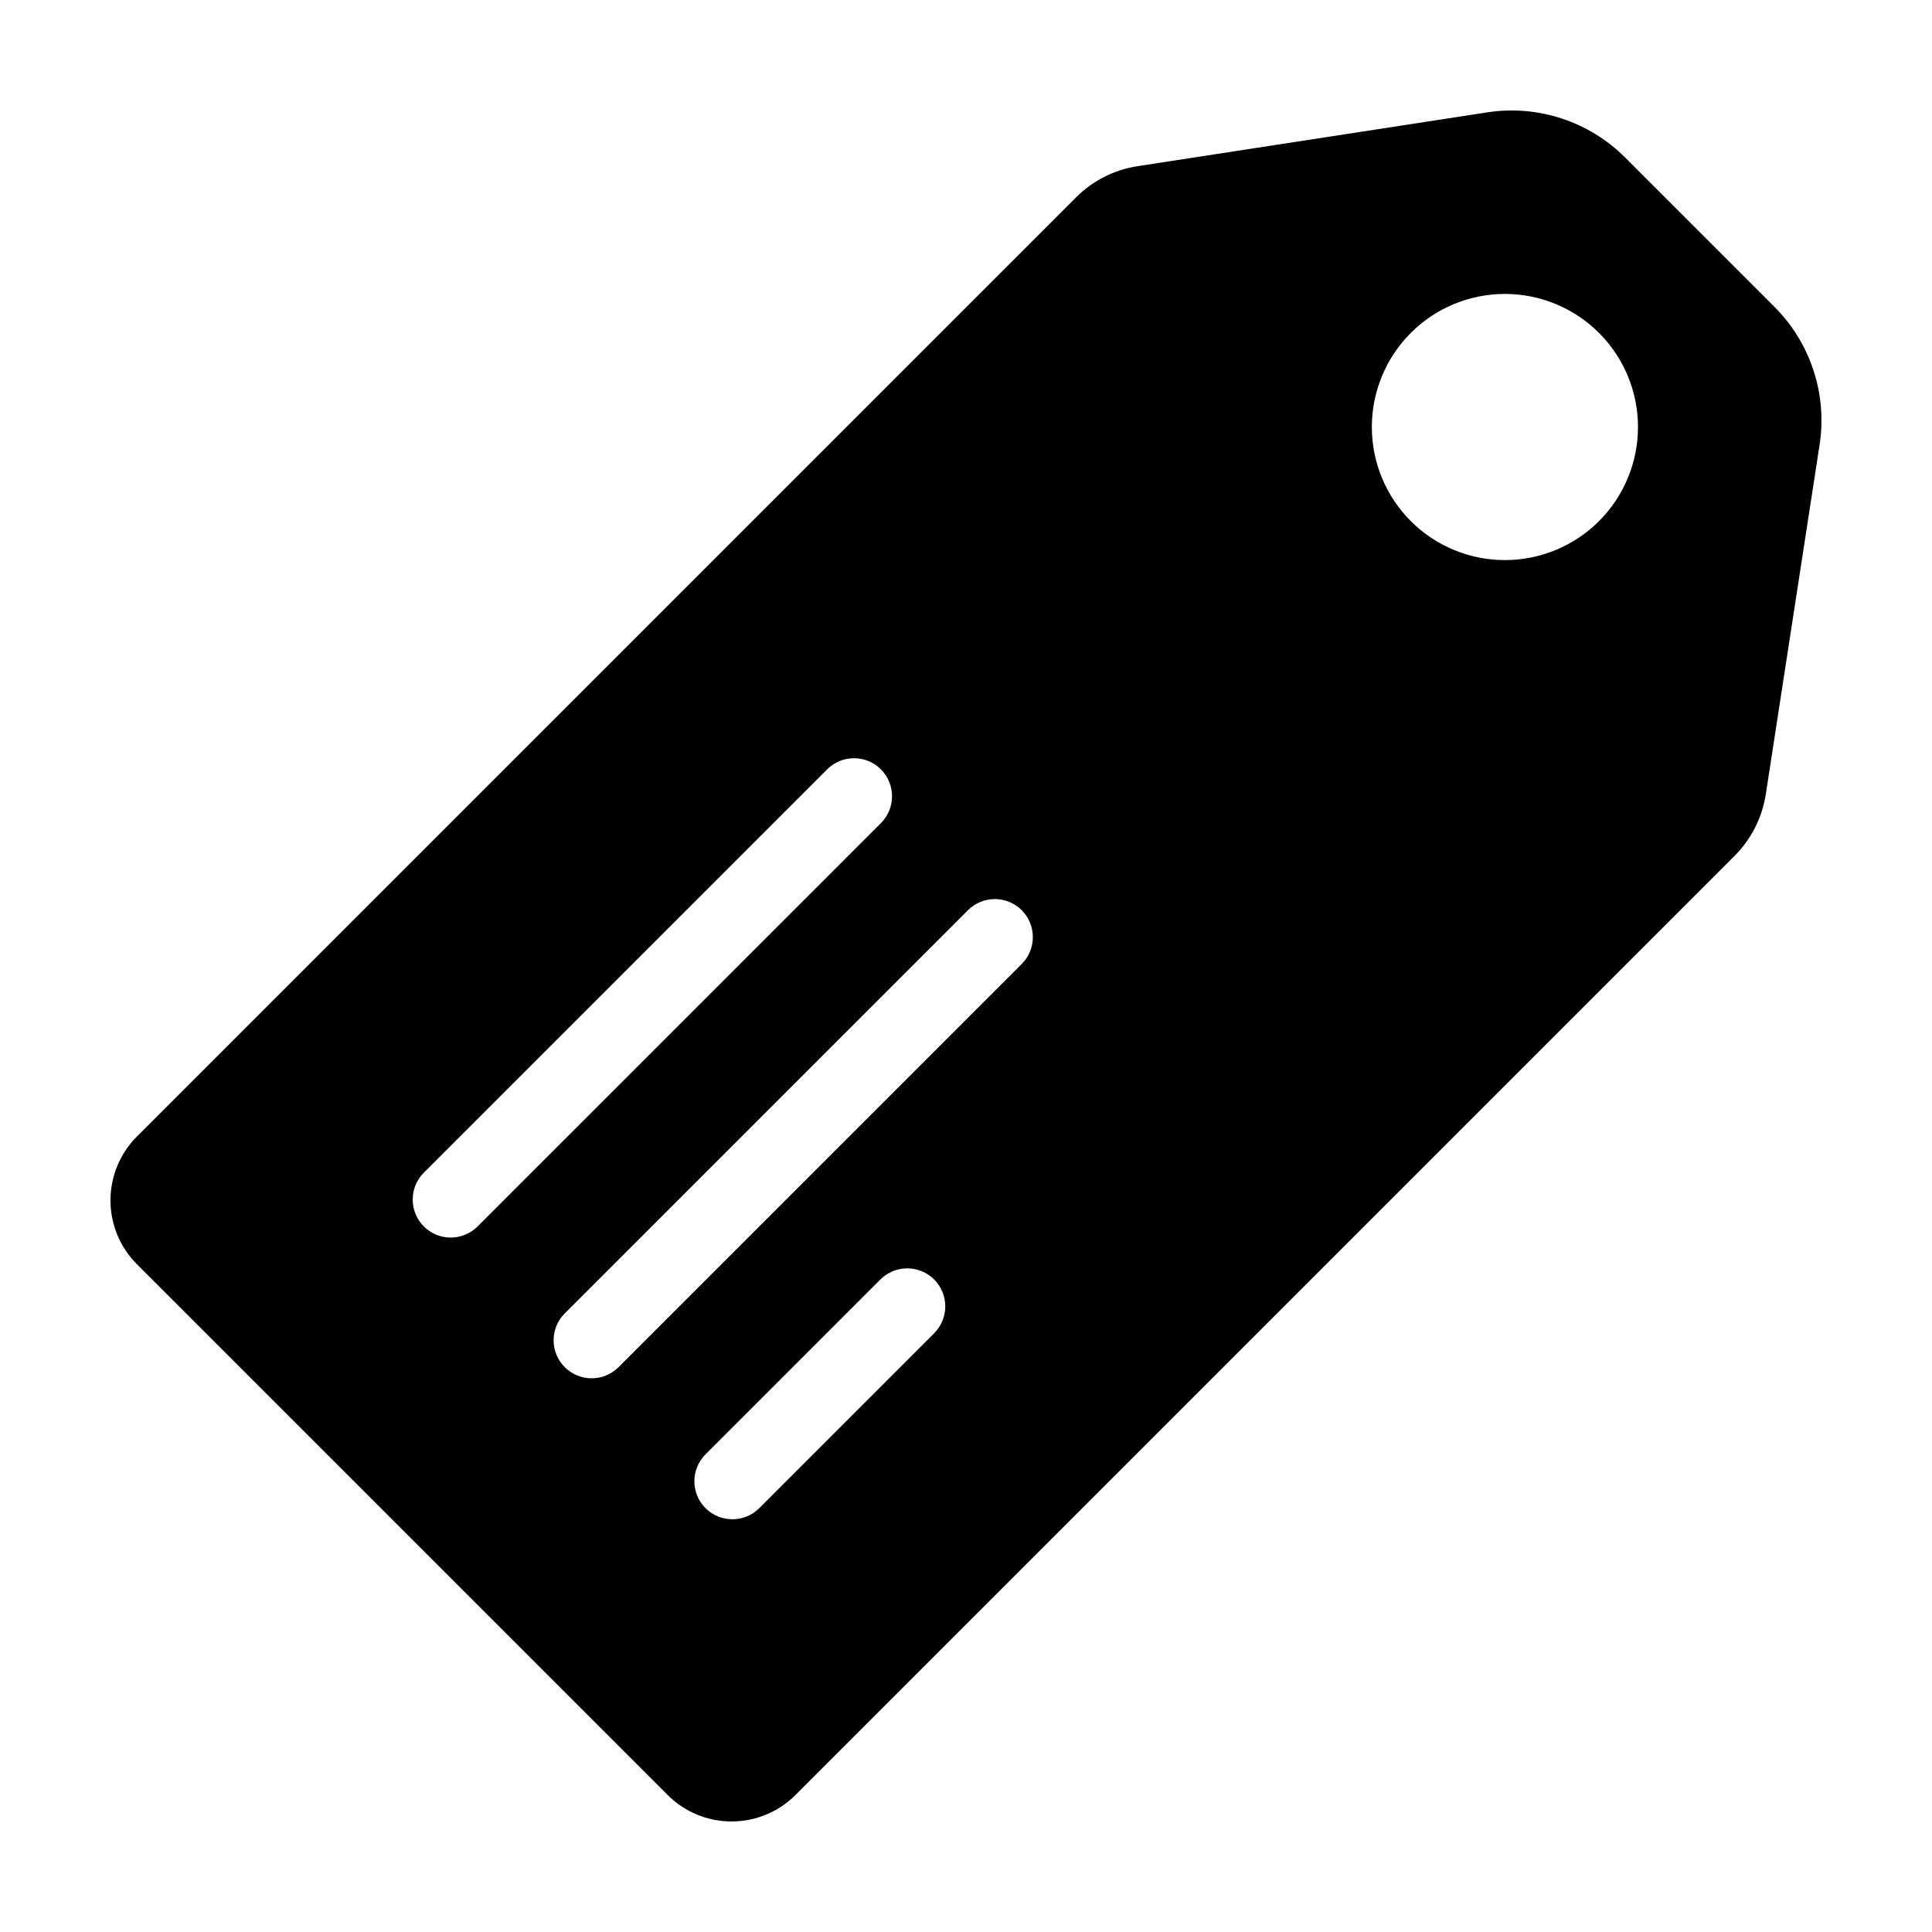 <?xml version="1.0" encoding="UTF-8"?>
<!-- Uploaded to: ICON Repo, www.svgrepo.com, Generator: ICON Repo Mixer Tools -->
<svg fill="#000000" width="800px" height="800px" version="1.1" viewBox="144 144 512 512" xmlns="http://www.w3.org/2000/svg">
 <path d="m574.66 185.73c-9.574-9.574-23.137-14.016-36.52-11.953l-92.645 14.258h-0.004c-6.188 0.938-11.914 3.84-16.332 8.277l-248.87 248.87c-4.488 4.492-7.012 10.582-7.012 16.934 0 6.348 2.523 12.441 7.012 16.93l140.65 140.65c4.492 4.492 10.582 7.012 16.934 7.012 6.352 0 12.441-2.519 16.934-7.012l248.87-248.87c4.414-4.434 7.312-10.148 8.277-16.332l14.258-92.645c2.059-13.383-2.383-26.945-11.957-36.523zm-318.34 283.29c-3.934-3.938-3.934-10.316 0-14.25l106.88-106.88c3.934-3.934 10.312-3.934 14.25 0 3.934 3.934 3.934 10.316 0 14.25l-106.88 106.88c-1.891 1.887-4.453 2.949-7.125 2.949s-5.234-1.062-7.125-2.949zm135.21 28.34-46.312 46.312c-3.938 3.934-10.316 3.934-14.25 0-3.938-3.938-3.938-10.316 0-14.25l46.312-46.312c1.887-1.906 4.453-2.977 7.133-2.984 2.68-0.004 5.25 1.055 7.144 2.953 1.898 1.895 2.957 4.465 2.953 7.144-0.008 2.68-1.078 5.25-2.984 7.137zm23.234-97.887-106.88 106.88v-0.004c-3.941 3.902-10.293 3.887-14.215-0.035s-3.938-10.273-0.035-14.215l106.88-106.88c3.934-3.934 10.316-3.934 14.25 0 3.934 3.938 3.934 10.316 0 14.25zm152.99-117.37c-6.613 6.613-15.586 10.328-24.938 10.328-9.355 0-18.324-3.715-24.938-10.328-6.613-6.617-10.328-15.586-10.328-24.938 0-9.355 3.715-18.324 10.328-24.938 6.613-6.617 15.582-10.332 24.938-10.332 9.352 0 18.324 3.715 24.938 10.332 6.613 6.613 10.328 15.582 10.328 24.938 0 9.352-3.715 18.32-10.328 24.938z"/>
</svg>
